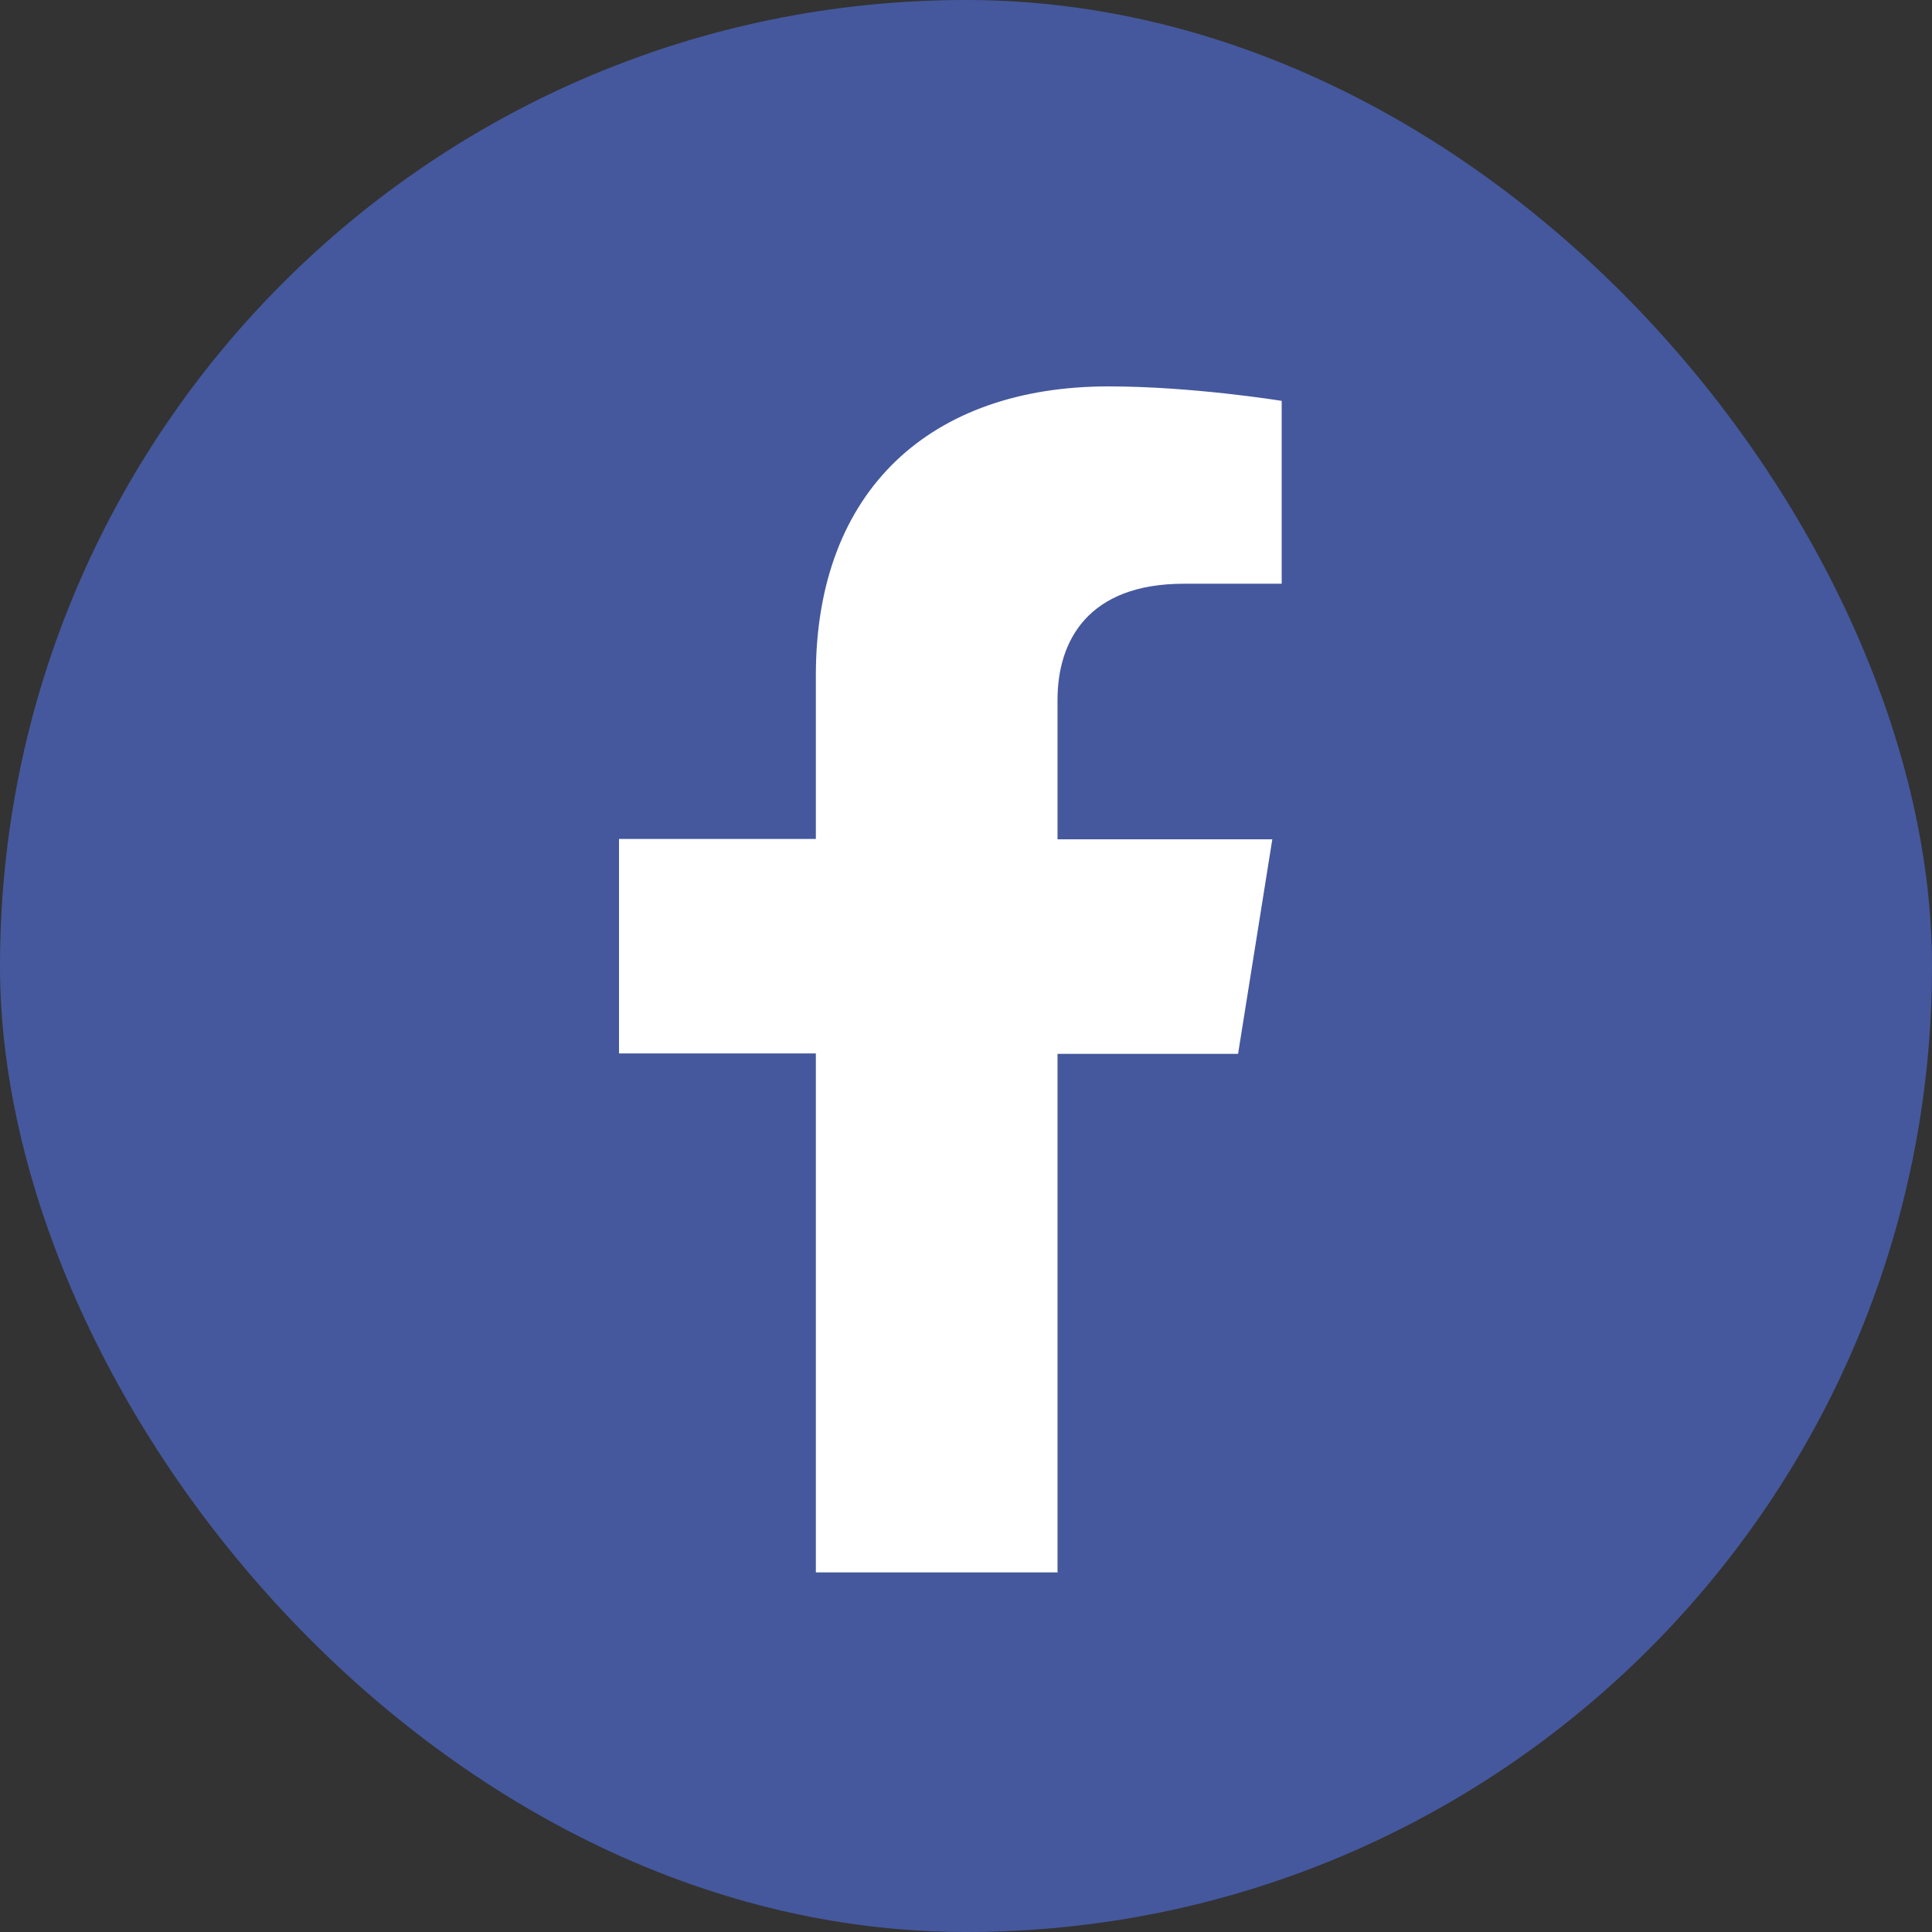 <svg width="35" height="35" viewBox="0 0 35 35" fill="none" xmlns="http://www.w3.org/2000/svg">
<rect x="0" y="0" width="35" height="35" fill="#333333" stroke="none"/>
<rect width="35" height="35" rx="17.5" fill="#45589D"/>
<path d="M19.158 28.492V19.091H22.429L23.049 15.205H19.158V12.678C19.158 11.616 19.704 10.575 21.447 10.575H23.219V7.262C23.219 7.262 21.609 7 20.081 7C16.877 7 14.78 8.862 14.78 12.232V15.198H11.214V19.084H14.78V28.485H19.166L19.158 28.492Z" fill="white"/>
</svg>
